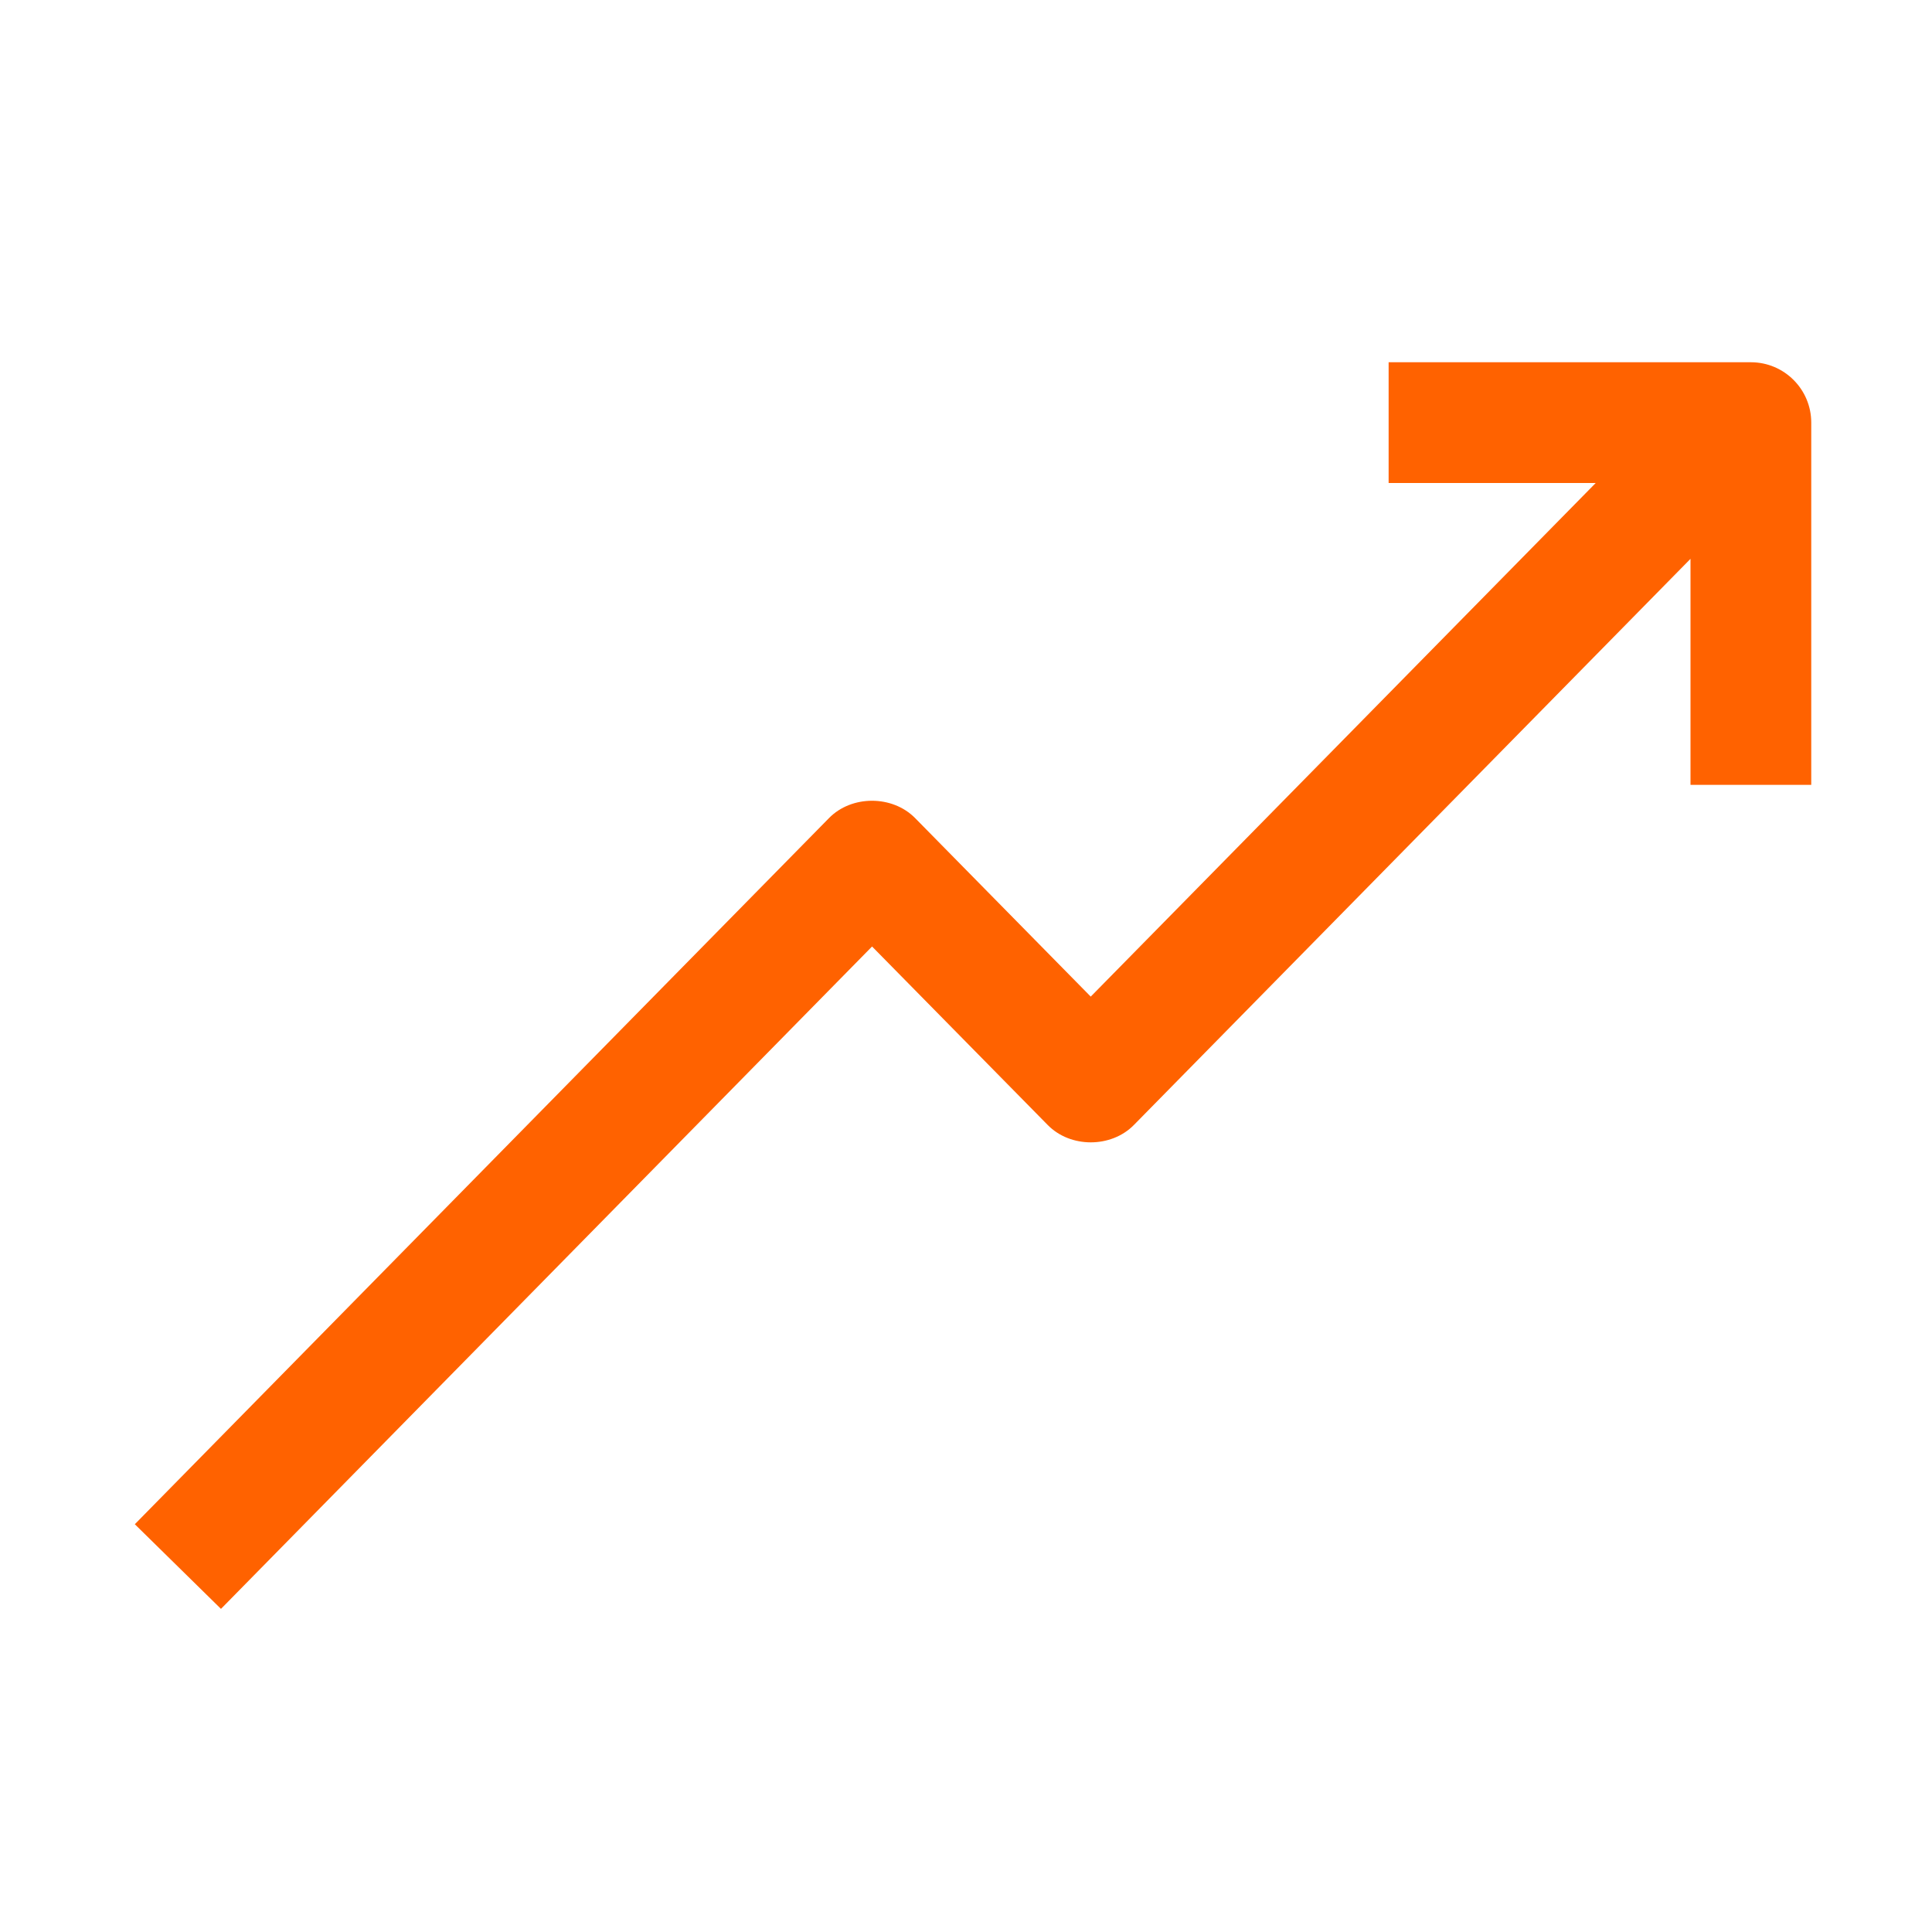 <?xml version="1.0" encoding="UTF-8" standalone="no"?>
<svg xmlns="http://www.w3.org/2000/svg" height="32" viewBox="0 0 32 32" width="32">
    
  <path d="M21,0 L21,2 L24.43,2 L16.066,10.507 L13.157,7.55 C12.78,7.167 12.105,7.168 11.731,7.55 L0.233,19.246 L1.66,20.648 L12.444,9.677 L15.354,12.634 C15.73,13.017 16.404,13.016 16.78,12.634 L26,3.256 L26,7 L28,7 L28,1 C28,0.448 27.552,0 27,0 L21,0 Z" fill="#FF6200" transform="translate(2 6)"/>
  
</svg>
